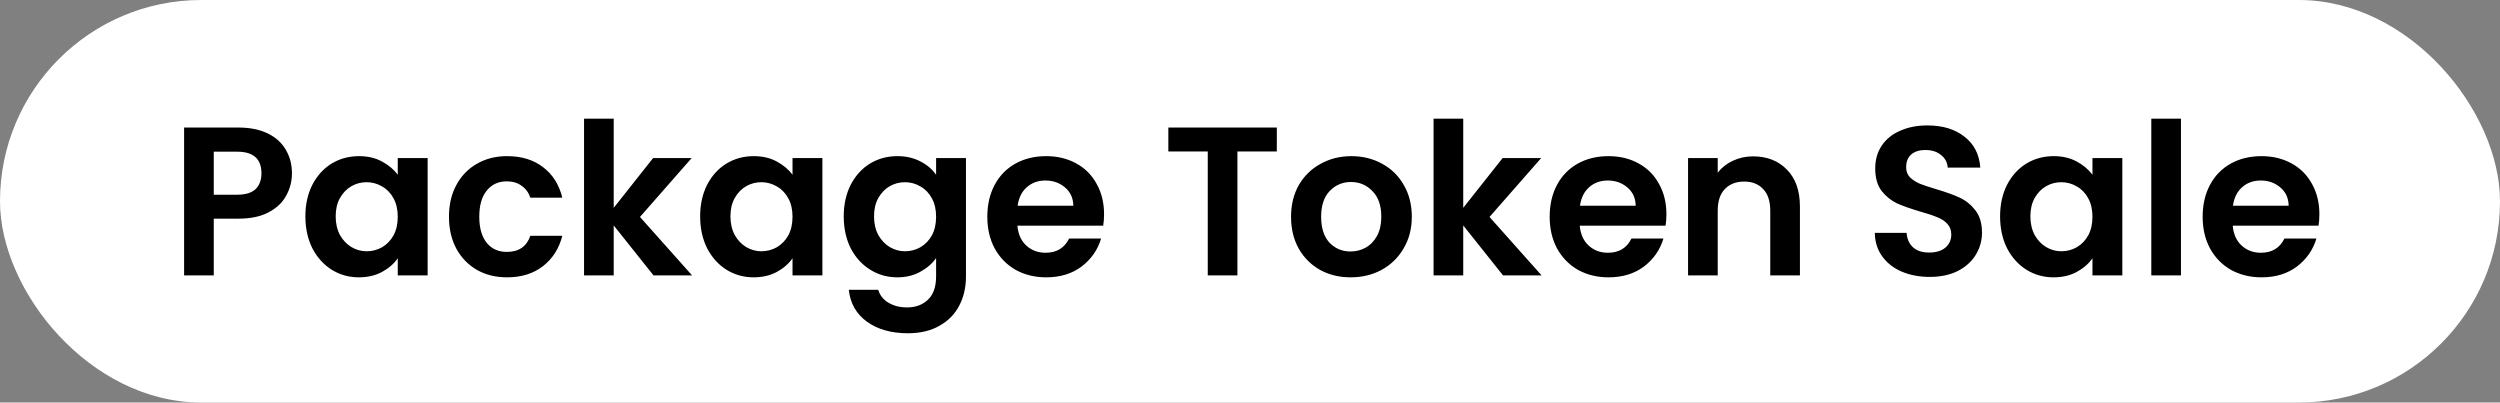 <svg xmlns="http://www.w3.org/2000/svg" width="236" height="38" viewBox="0 0 236 38" fill="none"><rect x="0" y="0" width="236" height="38" fill="#808080" stroke="none"/><rect width="236" height="38" rx="19" fill="white"></rect><path d="M27.56 16.36C27.56 17.107 27.38 17.807 27.02 18.46C26.673 19.113 26.12 19.64 25.36 20.04C24.613 20.44 23.667 20.64 22.52 20.64H20.18V26H17.38V12.04H22.52C23.6 12.04 24.52 12.227 25.28 12.6C26.04 12.973 26.607 13.487 26.98 14.14C27.367 14.793 27.56 15.533 27.56 16.36ZM22.4 18.38C23.173 18.38 23.747 18.207 24.12 17.86C24.493 17.5 24.68 17 24.68 16.36C24.68 15 23.92 14.32 22.4 14.32H20.18V18.38H22.4ZM28.828 20.42C28.828 19.3 29.048 18.307 29.488 17.44C29.941 16.573 30.548 15.907 31.308 15.44C32.081 14.973 32.941 14.74 33.888 14.74C34.715 14.74 35.435 14.907 36.048 15.24C36.675 15.573 37.175 15.993 37.548 16.5V14.92H40.368V26H37.548V24.38C37.188 24.9 36.688 25.333 36.048 25.68C35.421 26.013 34.695 26.18 33.868 26.18C32.935 26.18 32.081 25.94 31.308 25.46C30.548 24.98 29.941 24.307 29.488 23.44C29.048 22.56 28.828 21.553 28.828 20.42ZM37.548 20.46C37.548 19.78 37.415 19.2 37.148 18.72C36.881 18.227 36.521 17.853 36.068 17.6C35.615 17.333 35.128 17.2 34.608 17.2C34.088 17.2 33.608 17.327 33.168 17.58C32.728 17.833 32.368 18.207 32.088 18.7C31.821 19.18 31.688 19.753 31.688 20.42C31.688 21.087 31.821 21.673 32.088 22.18C32.368 22.673 32.728 23.053 33.168 23.32C33.621 23.587 34.101 23.72 34.608 23.72C35.128 23.72 35.615 23.593 36.068 23.34C36.521 23.073 36.881 22.7 37.148 22.22C37.415 21.727 37.548 21.14 37.548 20.46ZM42.383 20.46C42.383 19.313 42.616 18.313 43.083 17.46C43.549 16.593 44.196 15.927 45.023 15.46C45.849 14.98 46.796 14.74 47.863 14.74C49.236 14.74 50.369 15.087 51.263 15.78C52.169 16.46 52.776 17.42 53.083 18.66H50.063C49.903 18.18 49.629 17.807 49.243 17.54C48.869 17.26 48.403 17.12 47.843 17.12C47.043 17.12 46.409 17.413 45.943 18C45.476 18.573 45.243 19.393 45.243 20.46C45.243 21.513 45.476 22.333 45.943 22.92C46.409 23.493 47.043 23.78 47.843 23.78C48.976 23.78 49.716 23.273 50.063 22.26H53.083C52.776 23.46 52.169 24.413 51.263 25.12C50.356 25.827 49.223 26.18 47.863 26.18C46.796 26.18 45.849 25.947 45.023 25.48C44.196 25 43.549 24.333 43.083 23.48C42.616 22.613 42.383 21.607 42.383 20.46ZM61.694 26L57.934 21.28V26H55.134V11.2H57.934V19.62L61.654 14.92H65.294L60.414 20.48L65.334 26H61.694ZM66.094 20.42C66.094 19.3 66.314 18.307 66.754 17.44C67.207 16.573 67.814 15.907 68.574 15.44C69.347 14.973 70.207 14.74 71.154 14.74C71.98 14.74 72.7 14.907 73.314 15.24C73.94 15.573 74.44 15.993 74.814 16.5V14.92H77.634V26H74.814V24.38C74.454 24.9 73.954 25.333 73.314 25.68C72.687 26.013 71.96 26.18 71.134 26.18C70.2 26.18 69.347 25.94 68.574 25.46C67.814 24.98 67.207 24.307 66.754 23.44C66.314 22.56 66.094 21.553 66.094 20.42ZM74.814 20.46C74.814 19.78 74.68 19.2 74.414 18.72C74.147 18.227 73.787 17.853 73.334 17.6C72.88 17.333 72.394 17.2 71.874 17.2C71.354 17.2 70.874 17.327 70.434 17.58C69.994 17.833 69.634 18.207 69.354 18.7C69.087 19.18 68.954 19.753 68.954 20.42C68.954 21.087 69.087 21.673 69.354 22.18C69.634 22.673 69.994 23.053 70.434 23.32C70.887 23.587 71.367 23.72 71.874 23.72C72.394 23.72 72.88 23.593 73.334 23.34C73.787 23.073 74.147 22.7 74.414 22.22C74.68 21.727 74.814 21.14 74.814 20.46ZM84.708 14.74C85.535 14.74 86.262 14.907 86.888 15.24C87.515 15.56 88.008 15.98 88.368 16.5V14.92H91.188V26.08C91.188 27.107 90.982 28.02 90.568 28.82C90.155 29.633 89.535 30.273 88.708 30.74C87.882 31.22 86.882 31.46 85.708 31.46C84.135 31.46 82.842 31.093 81.828 30.36C80.828 29.627 80.262 28.627 80.128 27.36H82.908C83.055 27.867 83.368 28.267 83.848 28.56C84.342 28.867 84.935 29.02 85.628 29.02C86.442 29.02 87.102 28.773 87.608 28.28C88.115 27.8 88.368 27.067 88.368 26.08V24.36C88.008 24.88 87.508 25.313 86.868 25.66C86.242 26.007 85.522 26.18 84.708 26.18C83.775 26.18 82.922 25.94 82.148 25.46C81.375 24.98 80.762 24.307 80.308 23.44C79.868 22.56 79.648 21.553 79.648 20.42C79.648 19.3 79.868 18.307 80.308 17.44C80.762 16.573 81.368 15.907 82.128 15.44C82.902 14.973 83.762 14.74 84.708 14.74ZM88.368 20.46C88.368 19.78 88.235 19.2 87.968 18.72C87.702 18.227 87.342 17.853 86.888 17.6C86.435 17.333 85.948 17.2 85.428 17.2C84.908 17.2 84.428 17.327 83.988 17.58C83.548 17.833 83.188 18.207 82.908 18.7C82.642 19.18 82.508 19.753 82.508 20.42C82.508 21.087 82.642 21.673 82.908 22.18C83.188 22.673 83.548 23.053 83.988 23.32C84.442 23.587 84.922 23.72 85.428 23.72C85.948 23.72 86.435 23.593 86.888 23.34C87.342 23.073 87.702 22.7 87.968 22.22C88.235 21.727 88.368 21.14 88.368 20.46ZM104.223 20.22C104.223 20.62 104.196 20.98 104.143 21.3H96.043C96.11 22.1 96.39 22.727 96.883 23.18C97.376 23.633 97.983 23.86 98.703 23.86C99.743 23.86 100.483 23.413 100.923 22.52H103.943C103.623 23.587 103.01 24.467 102.103 25.16C101.196 25.84 100.083 26.18 98.763 26.18C97.696 26.18 96.736 25.947 95.883 25.48C95.043 25 94.383 24.327 93.903 23.46C93.436 22.593 93.203 21.593 93.203 20.46C93.203 19.313 93.436 18.307 93.903 17.44C94.37 16.573 95.023 15.907 95.863 15.44C96.703 14.973 97.67 14.74 98.763 14.74C99.816 14.74 100.756 14.967 101.583 15.42C102.423 15.873 103.07 16.52 103.523 17.36C103.99 18.187 104.223 19.14 104.223 20.22ZM101.323 19.42C101.31 18.7 101.05 18.127 100.543 17.7C100.036 17.26 99.416 17.04 98.683 17.04C97.99 17.04 97.403 17.253 96.923 17.68C96.456 18.093 96.17 18.673 96.063 19.42H101.323ZM120.532 12.04V14.3H116.812V26H114.012V14.3H110.292V12.04H120.532ZM127.495 26.18C126.429 26.18 125.469 25.947 124.615 25.48C123.762 25 123.089 24.327 122.595 23.46C122.115 22.593 121.875 21.593 121.875 20.46C121.875 19.327 122.122 18.327 122.615 17.46C123.122 16.593 123.809 15.927 124.675 15.46C125.542 14.98 126.509 14.74 127.575 14.74C128.642 14.74 129.609 14.98 130.475 15.46C131.342 15.927 132.022 16.593 132.515 17.46C133.022 18.327 133.275 19.327 133.275 20.46C133.275 21.593 133.015 22.593 132.495 23.46C131.989 24.327 131.295 25 130.415 25.48C129.549 25.947 128.575 26.18 127.495 26.18ZM127.495 23.74C128.002 23.74 128.475 23.62 128.915 23.38C129.369 23.127 129.729 22.753 129.995 22.26C130.262 21.767 130.395 21.167 130.395 20.46C130.395 19.407 130.115 18.6 129.555 18.04C129.009 17.467 128.335 17.18 127.535 17.18C126.735 17.18 126.062 17.467 125.515 18.04C124.982 18.6 124.715 19.407 124.715 20.46C124.715 21.513 124.975 22.327 125.495 22.9C126.029 23.46 126.695 23.74 127.495 23.74ZM141.889 26L138.129 21.28V26H135.329V11.2H138.129V19.62L141.849 14.92H145.489L140.609 20.48L145.529 26H141.889ZM157.309 20.22C157.309 20.62 157.282 20.98 157.229 21.3H149.129C149.196 22.1 149.476 22.727 149.969 23.18C150.462 23.633 151.069 23.86 151.789 23.86C152.829 23.86 153.569 23.413 154.009 22.52H157.029C156.709 23.587 156.096 24.467 155.189 25.16C154.282 25.84 153.169 26.18 151.849 26.18C150.782 26.18 149.822 25.947 148.969 25.48C148.129 25 147.469 24.327 146.989 23.46C146.522 22.593 146.289 21.593 146.289 20.46C146.289 19.313 146.522 18.307 146.989 17.44C147.456 16.573 148.109 15.907 148.949 15.44C149.789 14.973 150.756 14.74 151.849 14.74C152.902 14.74 153.842 14.967 154.669 15.42C155.509 15.873 156.156 16.52 156.609 17.36C157.076 18.187 157.309 19.14 157.309 20.22ZM154.409 19.42C154.396 18.7 154.136 18.127 153.629 17.7C153.122 17.26 152.502 17.04 151.769 17.04C151.076 17.04 150.489 17.253 150.009 17.68C149.542 18.093 149.256 18.673 149.149 19.42H154.409ZM165.493 14.76C166.813 14.76 167.879 15.18 168.693 16.02C169.506 16.847 169.913 18.007 169.913 19.5V26H167.113V19.88C167.113 19 166.893 18.327 166.453 17.86C166.013 17.38 165.413 17.14 164.653 17.14C163.879 17.14 163.266 17.38 162.813 17.86C162.373 18.327 162.153 19 162.153 19.88V26H159.353V14.92H162.153V16.3C162.526 15.82 162.999 15.447 163.573 15.18C164.159 14.9 164.799 14.76 165.493 14.76ZM182.161 26.14C181.188 26.14 180.308 25.973 179.521 25.64C178.748 25.307 178.134 24.827 177.681 24.2C177.228 23.573 176.994 22.833 176.981 21.98H179.981C180.021 22.553 180.221 23.007 180.581 23.34C180.954 23.673 181.461 23.84 182.101 23.84C182.754 23.84 183.268 23.687 183.641 23.38C184.014 23.06 184.201 22.647 184.201 22.14C184.201 21.727 184.074 21.387 183.821 21.12C183.568 20.853 183.248 20.647 182.861 20.5C182.488 20.34 181.968 20.167 181.301 19.98C180.394 19.713 179.654 19.453 179.081 19.2C178.521 18.933 178.034 18.54 177.621 18.02C177.221 17.487 177.021 16.78 177.021 15.9C177.021 15.073 177.228 14.353 177.641 13.74C178.054 13.127 178.634 12.66 179.381 12.34C180.128 12.007 180.981 11.84 181.941 11.84C183.381 11.84 184.548 12.193 185.441 12.9C186.348 13.593 186.848 14.567 186.941 15.82H183.861C183.834 15.34 183.628 14.947 183.241 14.64C182.868 14.32 182.368 14.16 181.741 14.16C181.194 14.16 180.754 14.3 180.421 14.58C180.101 14.86 179.941 15.267 179.941 15.8C179.941 16.173 180.061 16.487 180.301 16.74C180.554 16.98 180.861 17.18 181.221 17.34C181.594 17.487 182.114 17.66 182.781 17.86C183.688 18.127 184.428 18.393 185.001 18.66C185.574 18.927 186.068 19.327 186.481 19.86C186.894 20.393 187.101 21.093 187.101 21.96C187.101 22.707 186.908 23.4 186.521 24.04C186.134 24.68 185.568 25.193 184.821 25.58C184.074 25.953 183.188 26.14 182.161 26.14ZM188.808 20.42C188.808 19.3 189.028 18.307 189.468 17.44C189.922 16.573 190.528 15.907 191.288 15.44C192.062 14.973 192.922 14.74 193.868 14.74C194.695 14.74 195.415 14.907 196.028 15.24C196.655 15.573 197.155 15.993 197.528 16.5V14.92H200.348V26H197.528V24.38C197.168 24.9 196.668 25.333 196.028 25.68C195.402 26.013 194.675 26.18 193.848 26.18C192.915 26.18 192.062 25.94 191.288 25.46C190.528 24.98 189.922 24.307 189.468 23.44C189.028 22.56 188.808 21.553 188.808 20.42ZM197.528 20.46C197.528 19.78 197.395 19.2 197.128 18.72C196.862 18.227 196.502 17.853 196.048 17.6C195.595 17.333 195.108 17.2 194.588 17.2C194.068 17.2 193.588 17.327 193.148 17.58C192.708 17.833 192.348 18.207 192.068 18.7C191.802 19.18 191.668 19.753 191.668 20.42C191.668 21.087 191.802 21.673 192.068 22.18C192.348 22.673 192.708 23.053 193.148 23.32C193.602 23.587 194.082 23.72 194.588 23.72C195.108 23.72 195.595 23.593 196.048 23.34C196.502 23.073 196.862 22.7 197.128 22.22C197.395 21.727 197.528 21.14 197.528 20.46ZM205.883 11.2V26H203.083V11.2H205.883ZM218.95 20.22C218.95 20.62 218.923 20.98 218.87 21.3H210.77C210.836 22.1 211.116 22.727 211.61 23.18C212.103 23.633 212.71 23.86 213.43 23.86C214.47 23.86 215.21 23.413 215.65 22.52H218.67C218.35 23.587 217.736 24.467 216.83 25.16C215.923 25.84 214.81 26.18 213.49 26.18C212.423 26.18 211.463 25.947 210.61 25.48C209.77 25 209.11 24.327 208.63 23.46C208.163 22.593 207.93 21.593 207.93 20.46C207.93 19.313 208.163 18.307 208.63 17.44C209.096 16.573 209.75 15.907 210.59 15.44C211.43 14.973 212.396 14.74 213.49 14.74C214.543 14.74 215.483 14.967 216.31 15.42C217.15 15.873 217.796 16.52 218.25 17.36C218.716 18.187 218.95 19.14 218.95 20.22ZM216.05 19.42C216.036 18.7 215.776 18.127 215.27 17.7C214.763 17.26 214.143 17.04 213.41 17.04C212.716 17.04 212.13 17.253 211.65 17.68C211.183 18.093 210.896 18.673 210.79 19.42H216.05Z" fill="black"></path></svg>